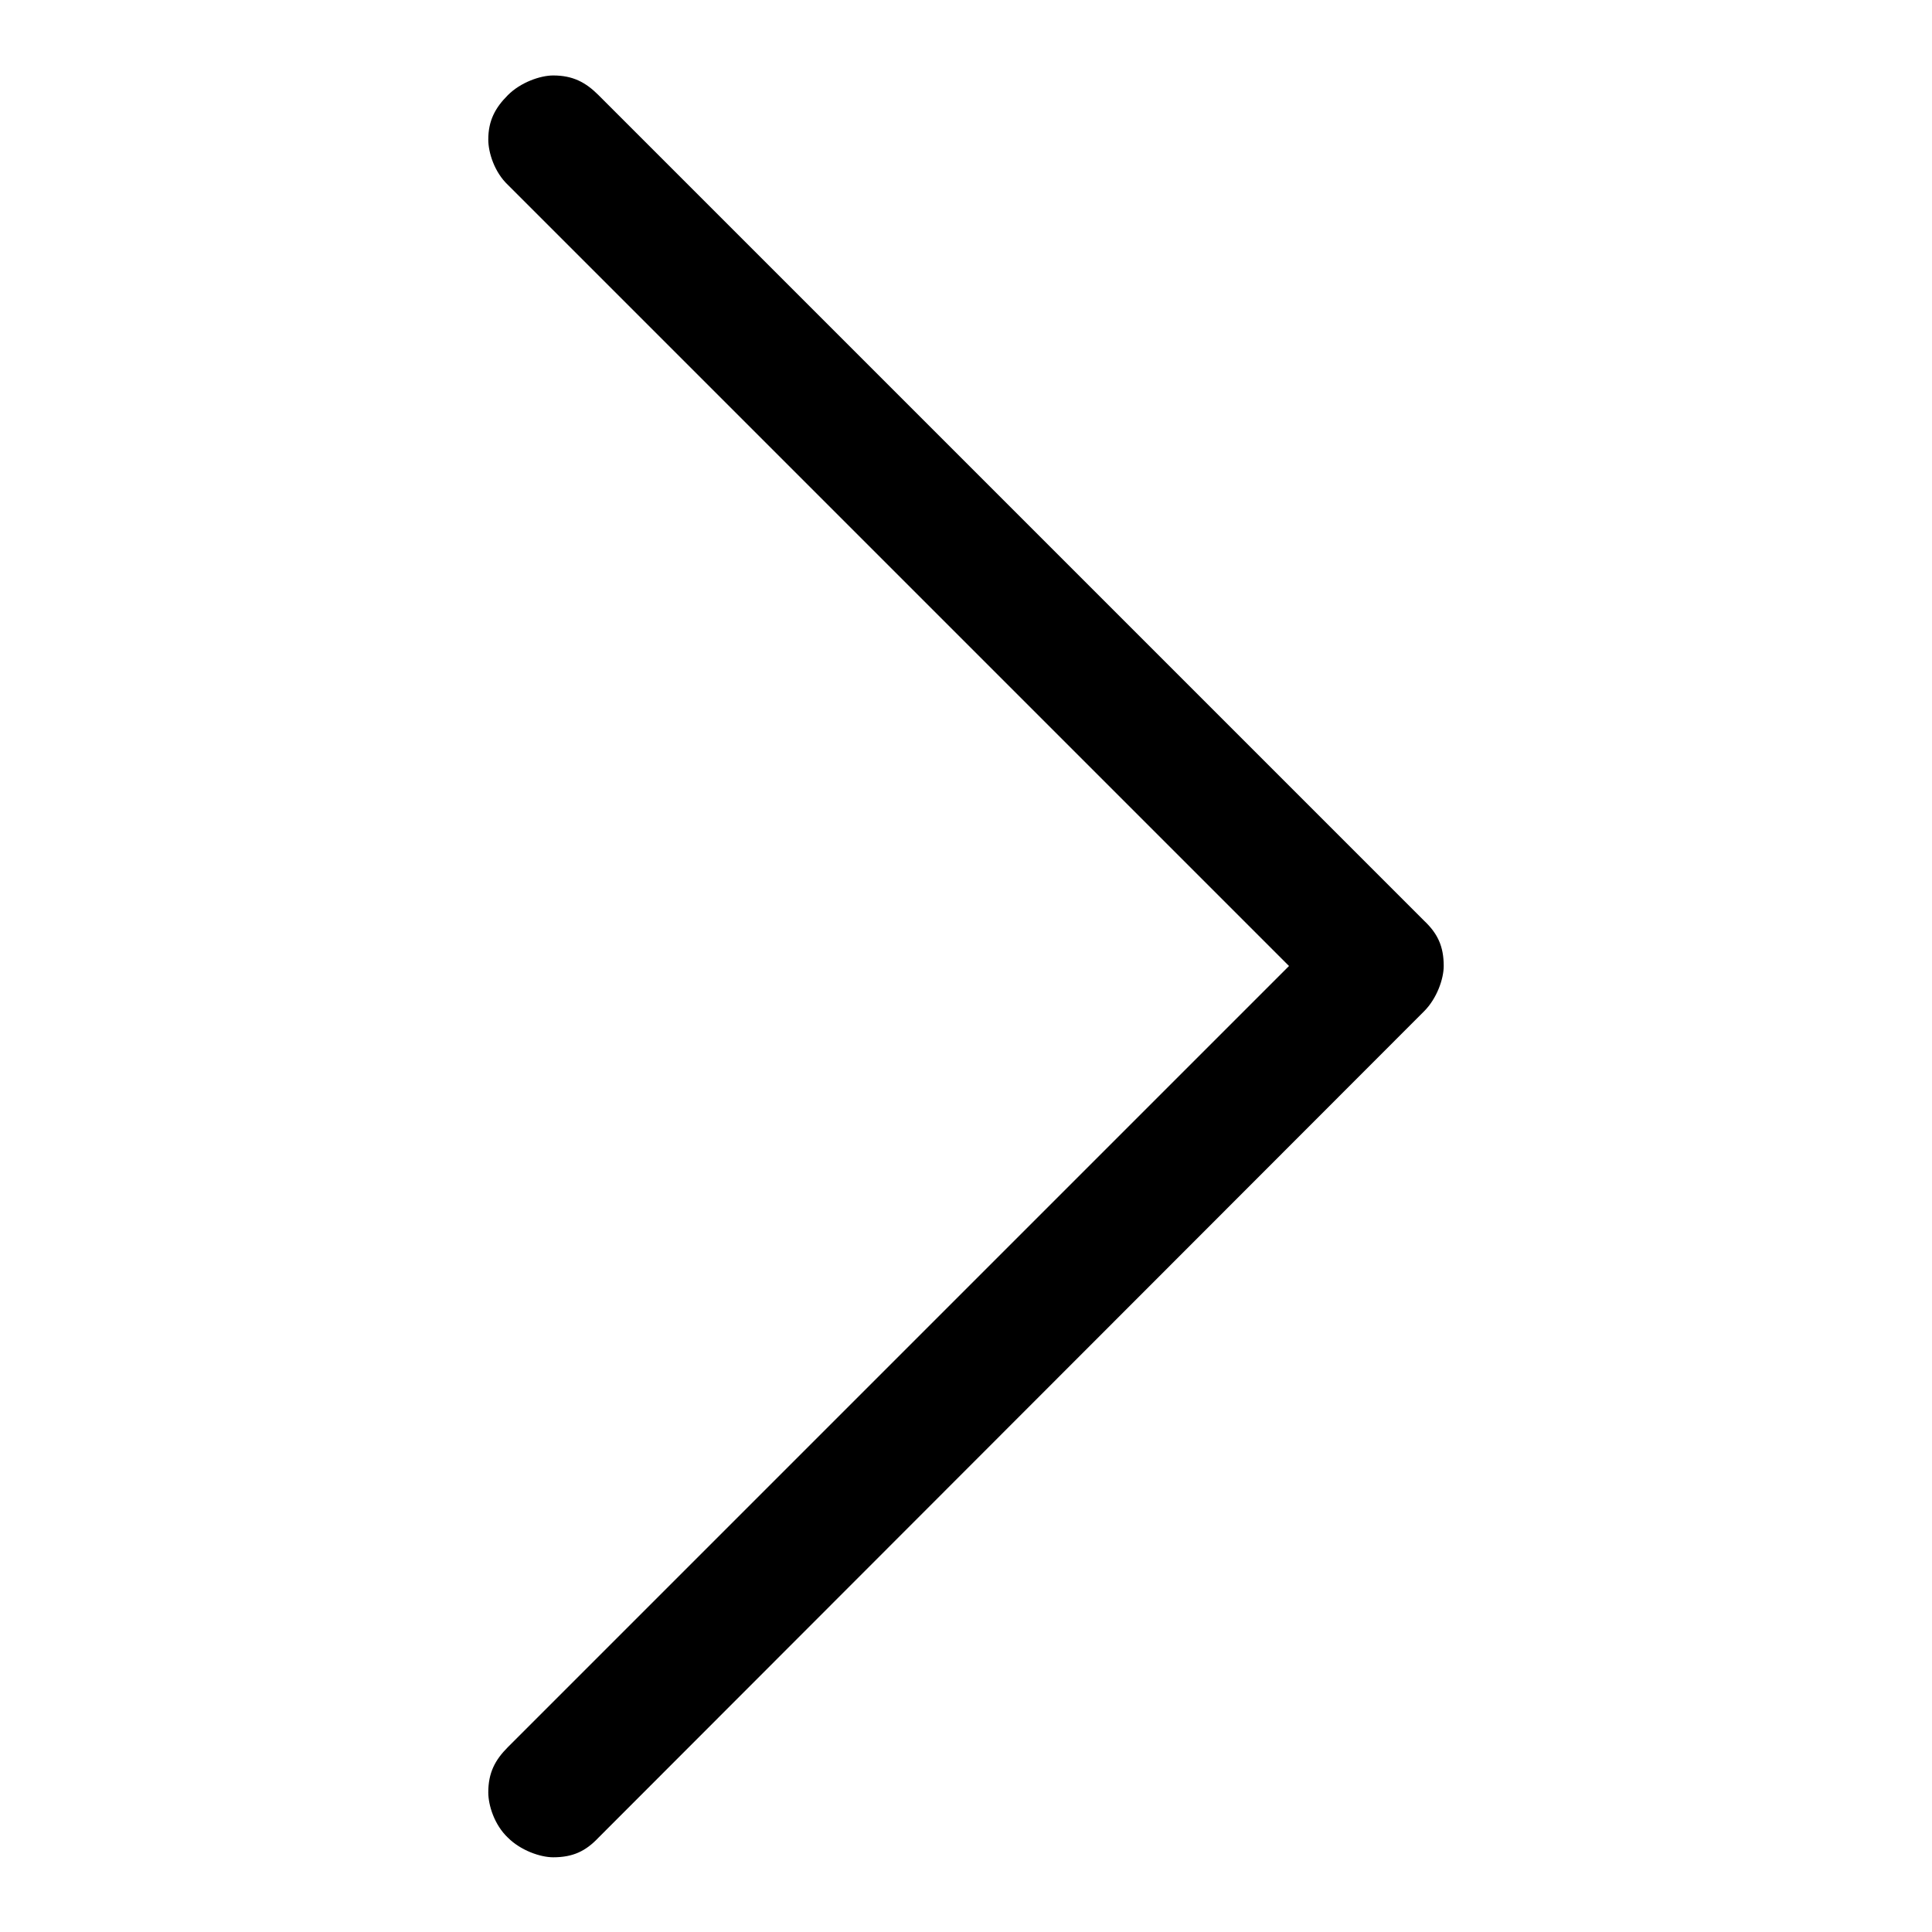 <?xml version="1.0" encoding="utf-8"?>
<!-- Svg Vector Icons : http://www.onlinewebfonts.com/icon -->
<!DOCTYPE svg PUBLIC "-//W3C//DTD SVG 1.1//EN" "http://www.w3.org/Graphics/SVG/1.1/DTD/svg11.dtd">
<svg version="1.1" xmlns="http://www.w3.org/2000/svg" xmlns:xlink="http://www.w3.org/1999/xlink" x="0px" y="0px" viewBox="0 0 256 256" enable-background="new 0 0 256 256" xml:space="preserve">
<g><g><path fill="#000000" d="M64.7,18.5c0,1.7,0.8,4.3,2.6,6L170.8,128L67.3,231.5c-1.7,1.7-2.6,3.4-2.6,6c0,1.7,0.8,4.3,2.6,6c1.7,1.7,4.3,2.6,6,2.6c2.6,0,4.3-0.8,6-2.6L188.7,134c1.7-1.7,2.6-4.3,2.6-6c0-2.6-0.8-4.3-2.6-6L79.3,12.6c-1.7-1.7-3.4-2.6-6-2.6c-1.7,0-4.3,0.9-6,2.6C65.6,14.3,64.7,16,64.7,18.5z"/></g></g>
</svg>